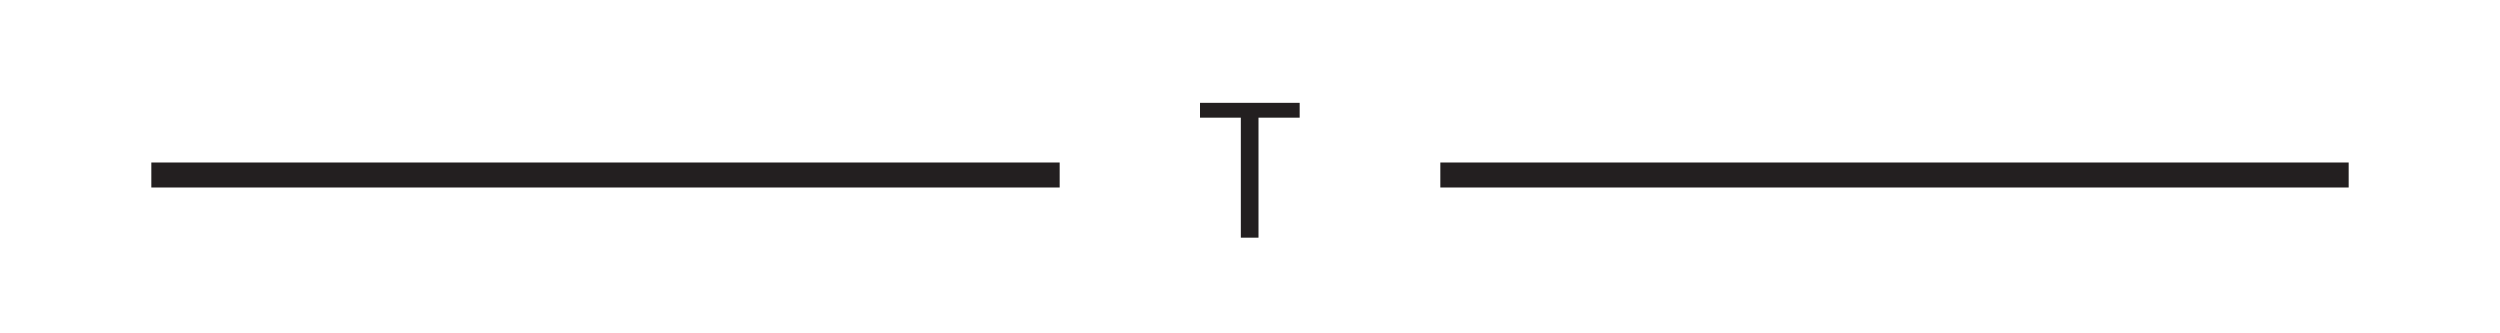 <?xml version="1.0" encoding="UTF-8"?>
<svg xmlns="http://www.w3.org/2000/svg" id="b" viewBox="0 0 150 20">
  <line x1="63.58" y1="10.5" x2="9.08" y2="10.5" style="fill:none; stroke:#231f20; stroke-width:1.5px;"></line>
  <line x1="140.92" y1="10.5" x2="86.42" y2="10.5" style="fill:none; stroke:#231f20; stroke-width:1.5px;"></line>
  <path d="m74.46,7.06h-2.46v-.89h5.98v.89h-2.47v7.2h-1.06v-7.2Z" style="fill:#231f20; stroke-width:0px;"></path>
</svg>
